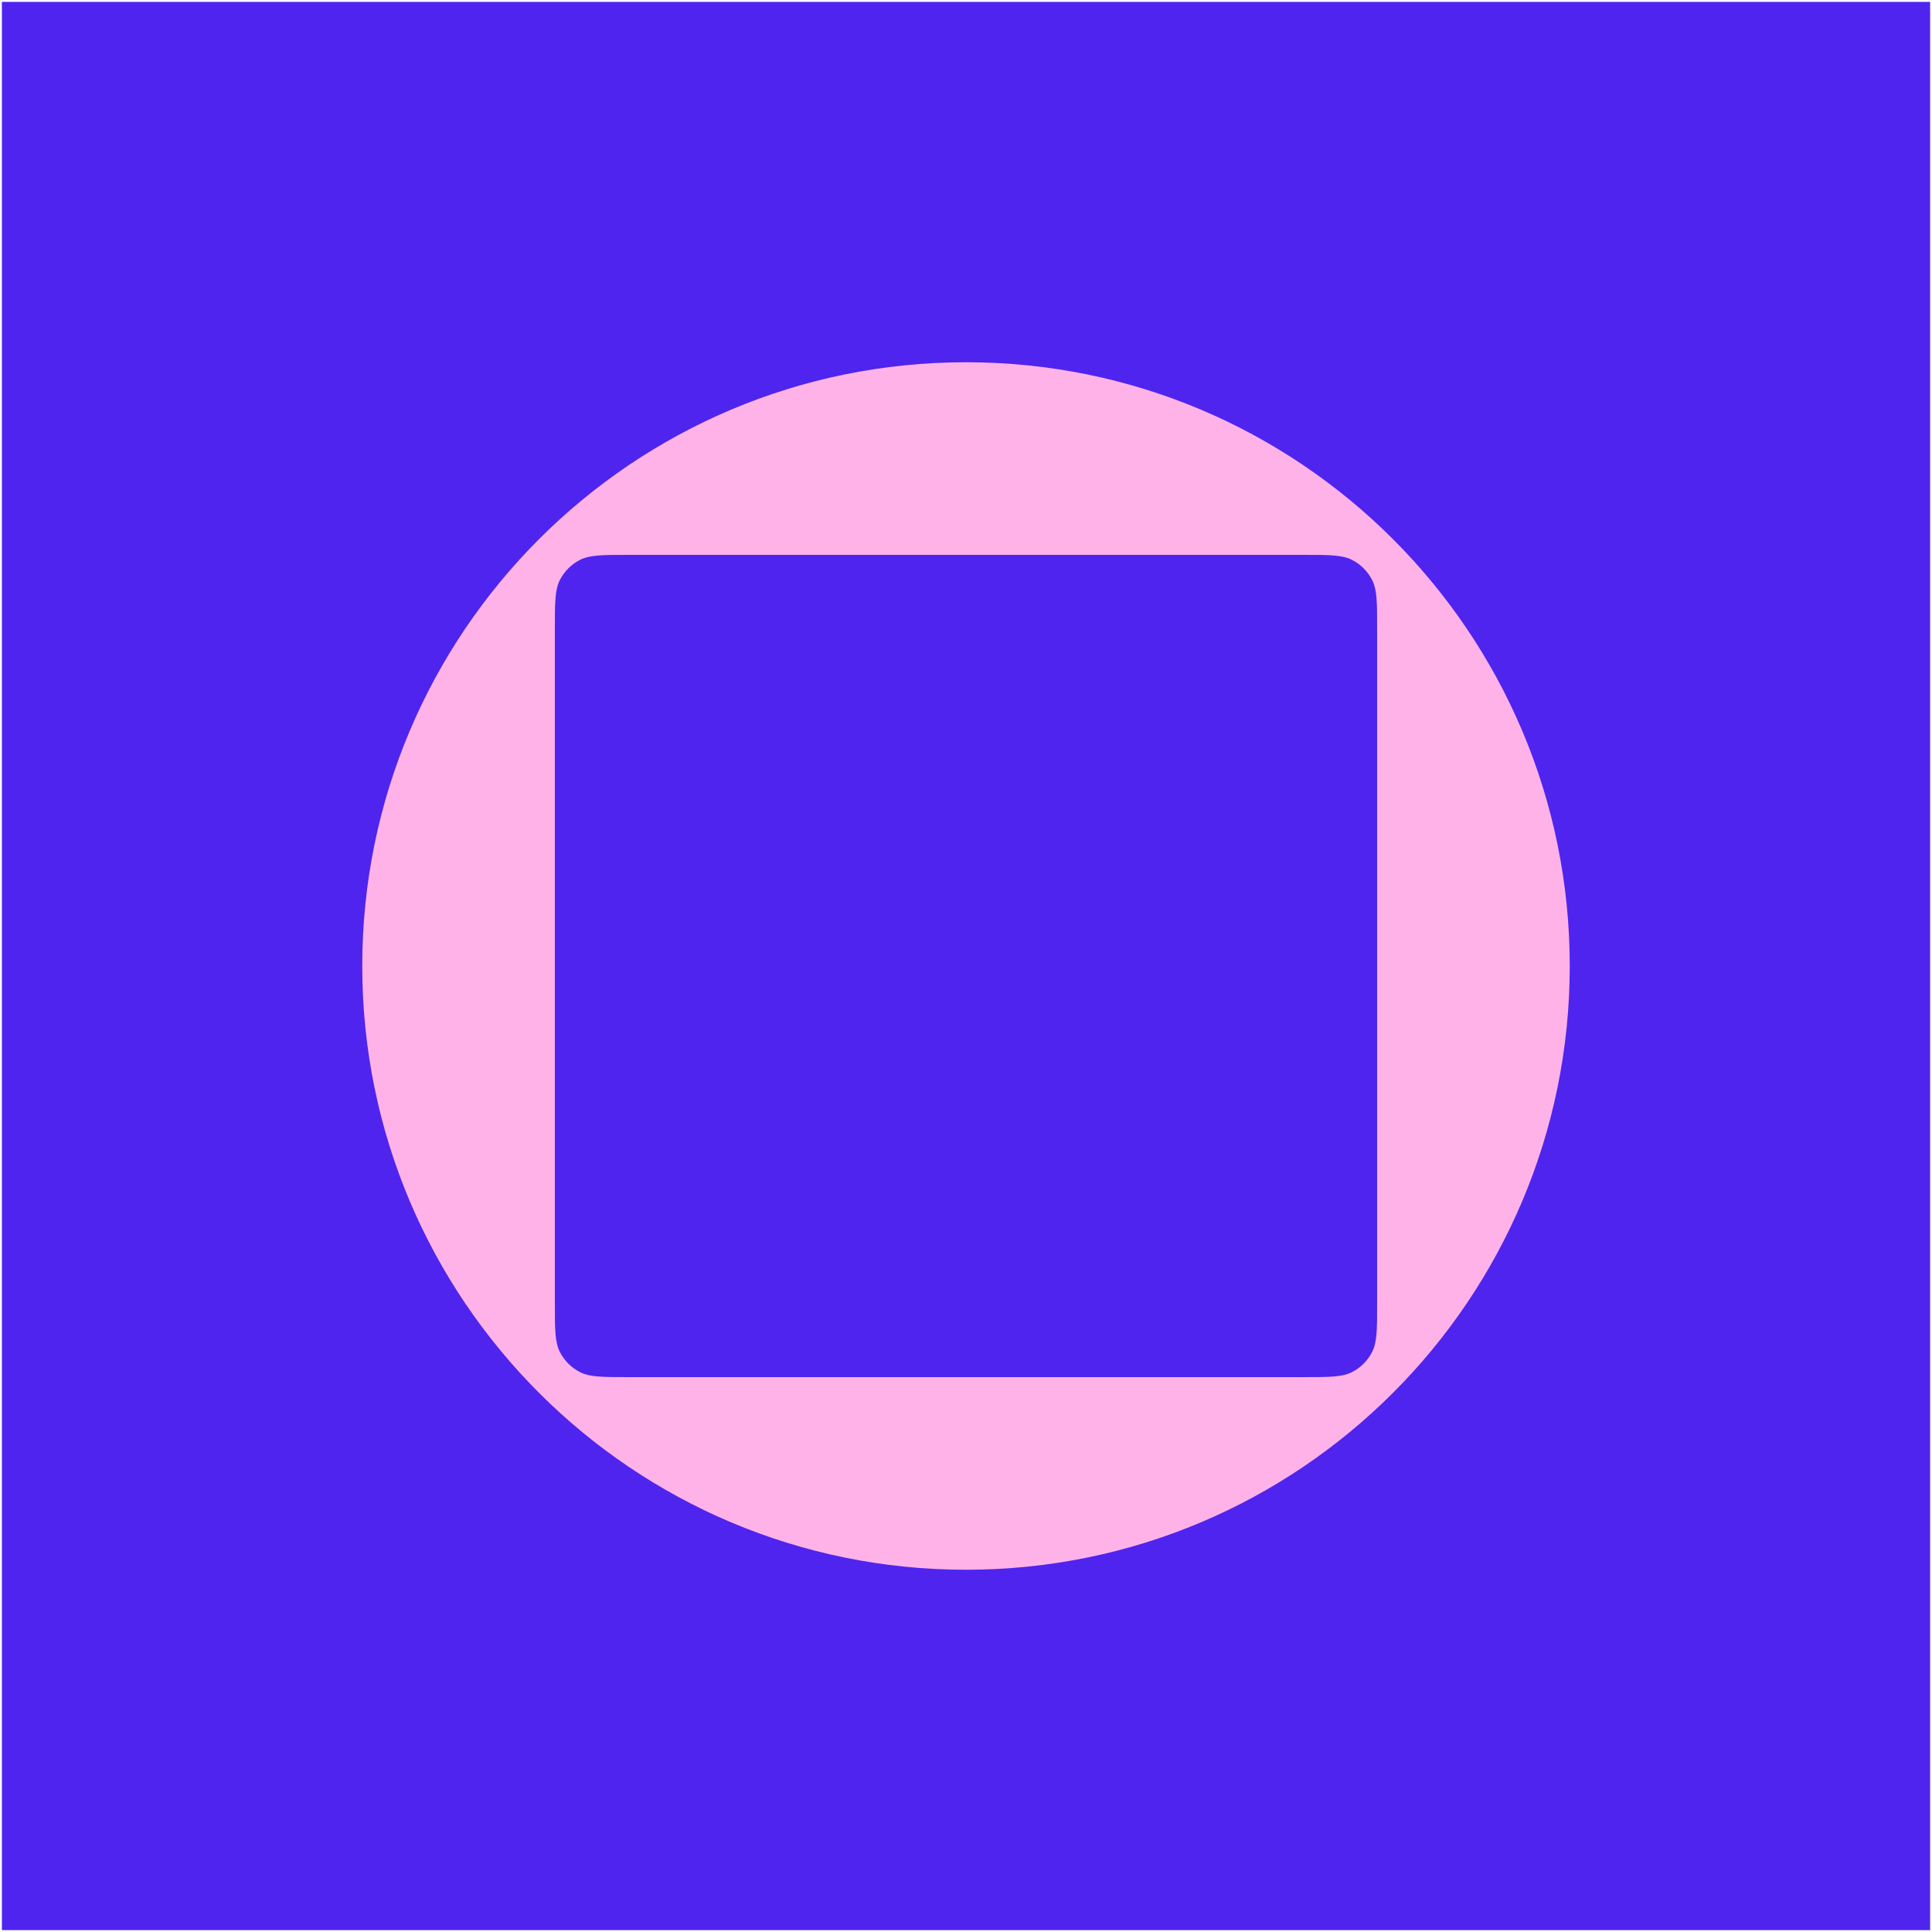 <svg width="512" height="512" viewBox="0 0 512 512" fill="none" xmlns="http://www.w3.org/2000/svg">
<rect width="512" height="512" fill="#4F24EE"/>
<rect width="512" height="512" stroke="white"/>
<path fill-rule="evenodd" clip-rule="evenodd" d="M256 416C344.366 416 416 344.366 416 256C416 167.634 344.366 96 256 96C167.634 96 96 167.634 96 256C96 344.366 167.634 416 256 416ZM148.376 153.704C147.048 156.311 147.048 159.725 147.048 166.552V345.448C147.048 352.275 147.048 355.689 148.376 358.296C149.545 360.59 151.41 362.455 153.704 363.624C156.311 364.952 159.725 364.952 166.552 364.952H345.448C352.275 364.952 355.689 364.952 358.296 363.624C360.59 362.455 362.455 360.59 363.624 358.296C364.952 355.689 364.952 352.275 364.952 345.448V166.552C364.952 159.725 364.952 156.311 363.624 153.704C362.455 151.41 360.59 149.545 358.296 148.376C355.689 147.048 352.275 147.048 345.448 147.048H166.552C159.725 147.048 156.311 147.048 153.704 148.376C151.41 149.545 149.545 151.41 148.376 153.704Z" fill="#FFB2E8"/>
</svg>
